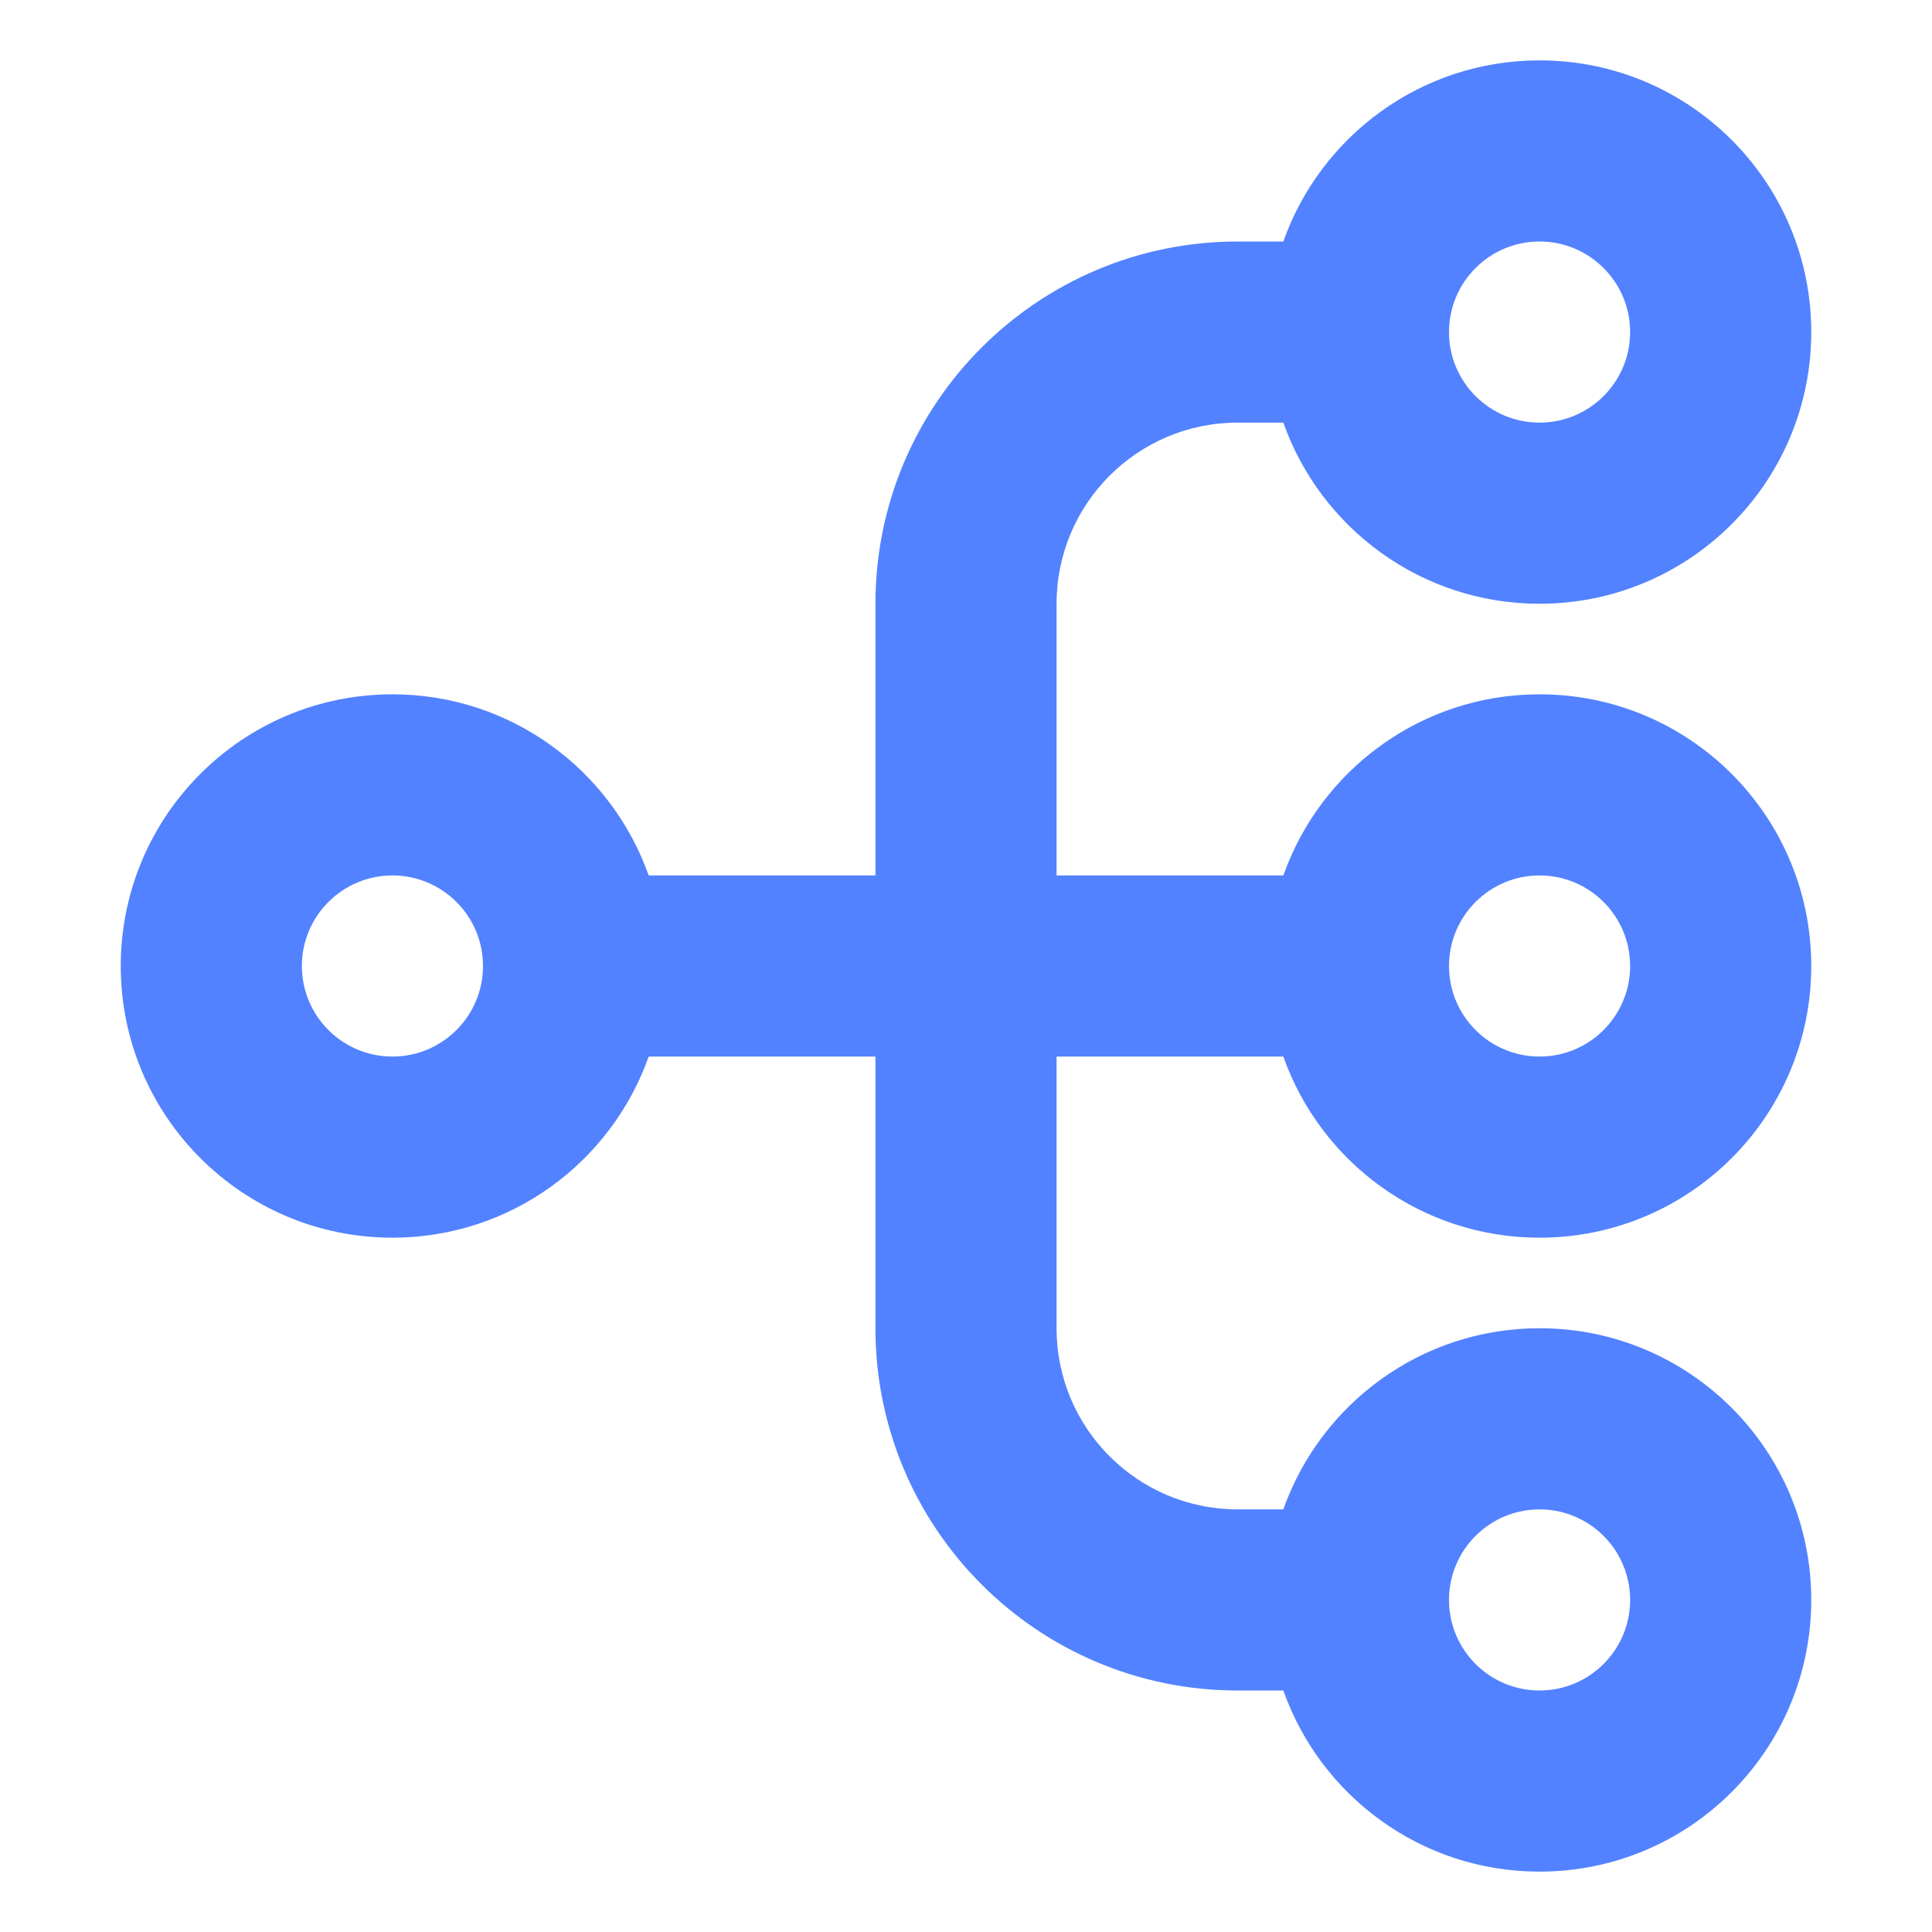 <svg width="32" height="32" viewBox="0 0 32 32" fill="none" xmlns="http://www.w3.org/2000/svg">
<path fill-rule="evenodd" clip-rule="evenodd" d="M24 5.5C24 6.328 24.672 7 25.5 7C26.328 7 27 6.328 27 5.5C27 4.672 26.328 4 25.5 4C24.672 4 24 4.672 24 5.5ZM21.256 7C21.874 8.748 23.541 10 25.5 10C27.985 10 30 7.985 30 5.5C30 3.015 27.985 1 25.5 1C23.541 1 21.874 2.252 21.256 4H20.5C17.186 4 14.5 6.686 14.5 10V14.5H10.744C10.126 12.752 8.459 11.5 6.5 11.5C4.015 11.5 2 13.515 2 16C2 18.485 4.015 20.5 6.5 20.5C8.459 20.5 10.126 19.248 10.744 17.5H14.5V22C14.5 25.314 17.186 28 20.5 28H21.256C21.874 29.748 23.541 31 25.5 31C27.985 31 30 28.985 30 26.5C30 24.015 27.985 22 25.5 22C23.541 22 21.874 23.252 21.256 25H20.5C18.843 25 17.5 23.657 17.5 22V17.5H21.256C21.874 19.248 23.541 20.5 25.5 20.5C27.985 20.5 30 18.485 30 16C30 13.515 27.985 11.5 25.5 11.5C23.541 11.5 21.874 12.752 21.256 14.5H17.5V10C17.5 8.343 18.843 7 20.5 7H21.256ZM24 26.5C24 27.328 24.672 28 25.5 28C26.328 28 27 27.328 27 26.5C27 25.672 26.328 25 25.5 25C24.672 25 24 25.672 24 26.5ZM25.5 17.5C24.672 17.5 24 16.828 24 16C24 15.172 24.672 14.5 25.5 14.5C26.328 14.5 27 15.172 27 16C27 16.828 26.328 17.5 25.5 17.5ZM5 16C5 16.828 5.672 17.5 6.5 17.5C7.328 17.5 8 16.828 8 16C8 15.172 7.328 14.5 6.5 14.5C5.672 14.5 5 15.172 5 16Z" fill="#5282FF"/>
</svg>
